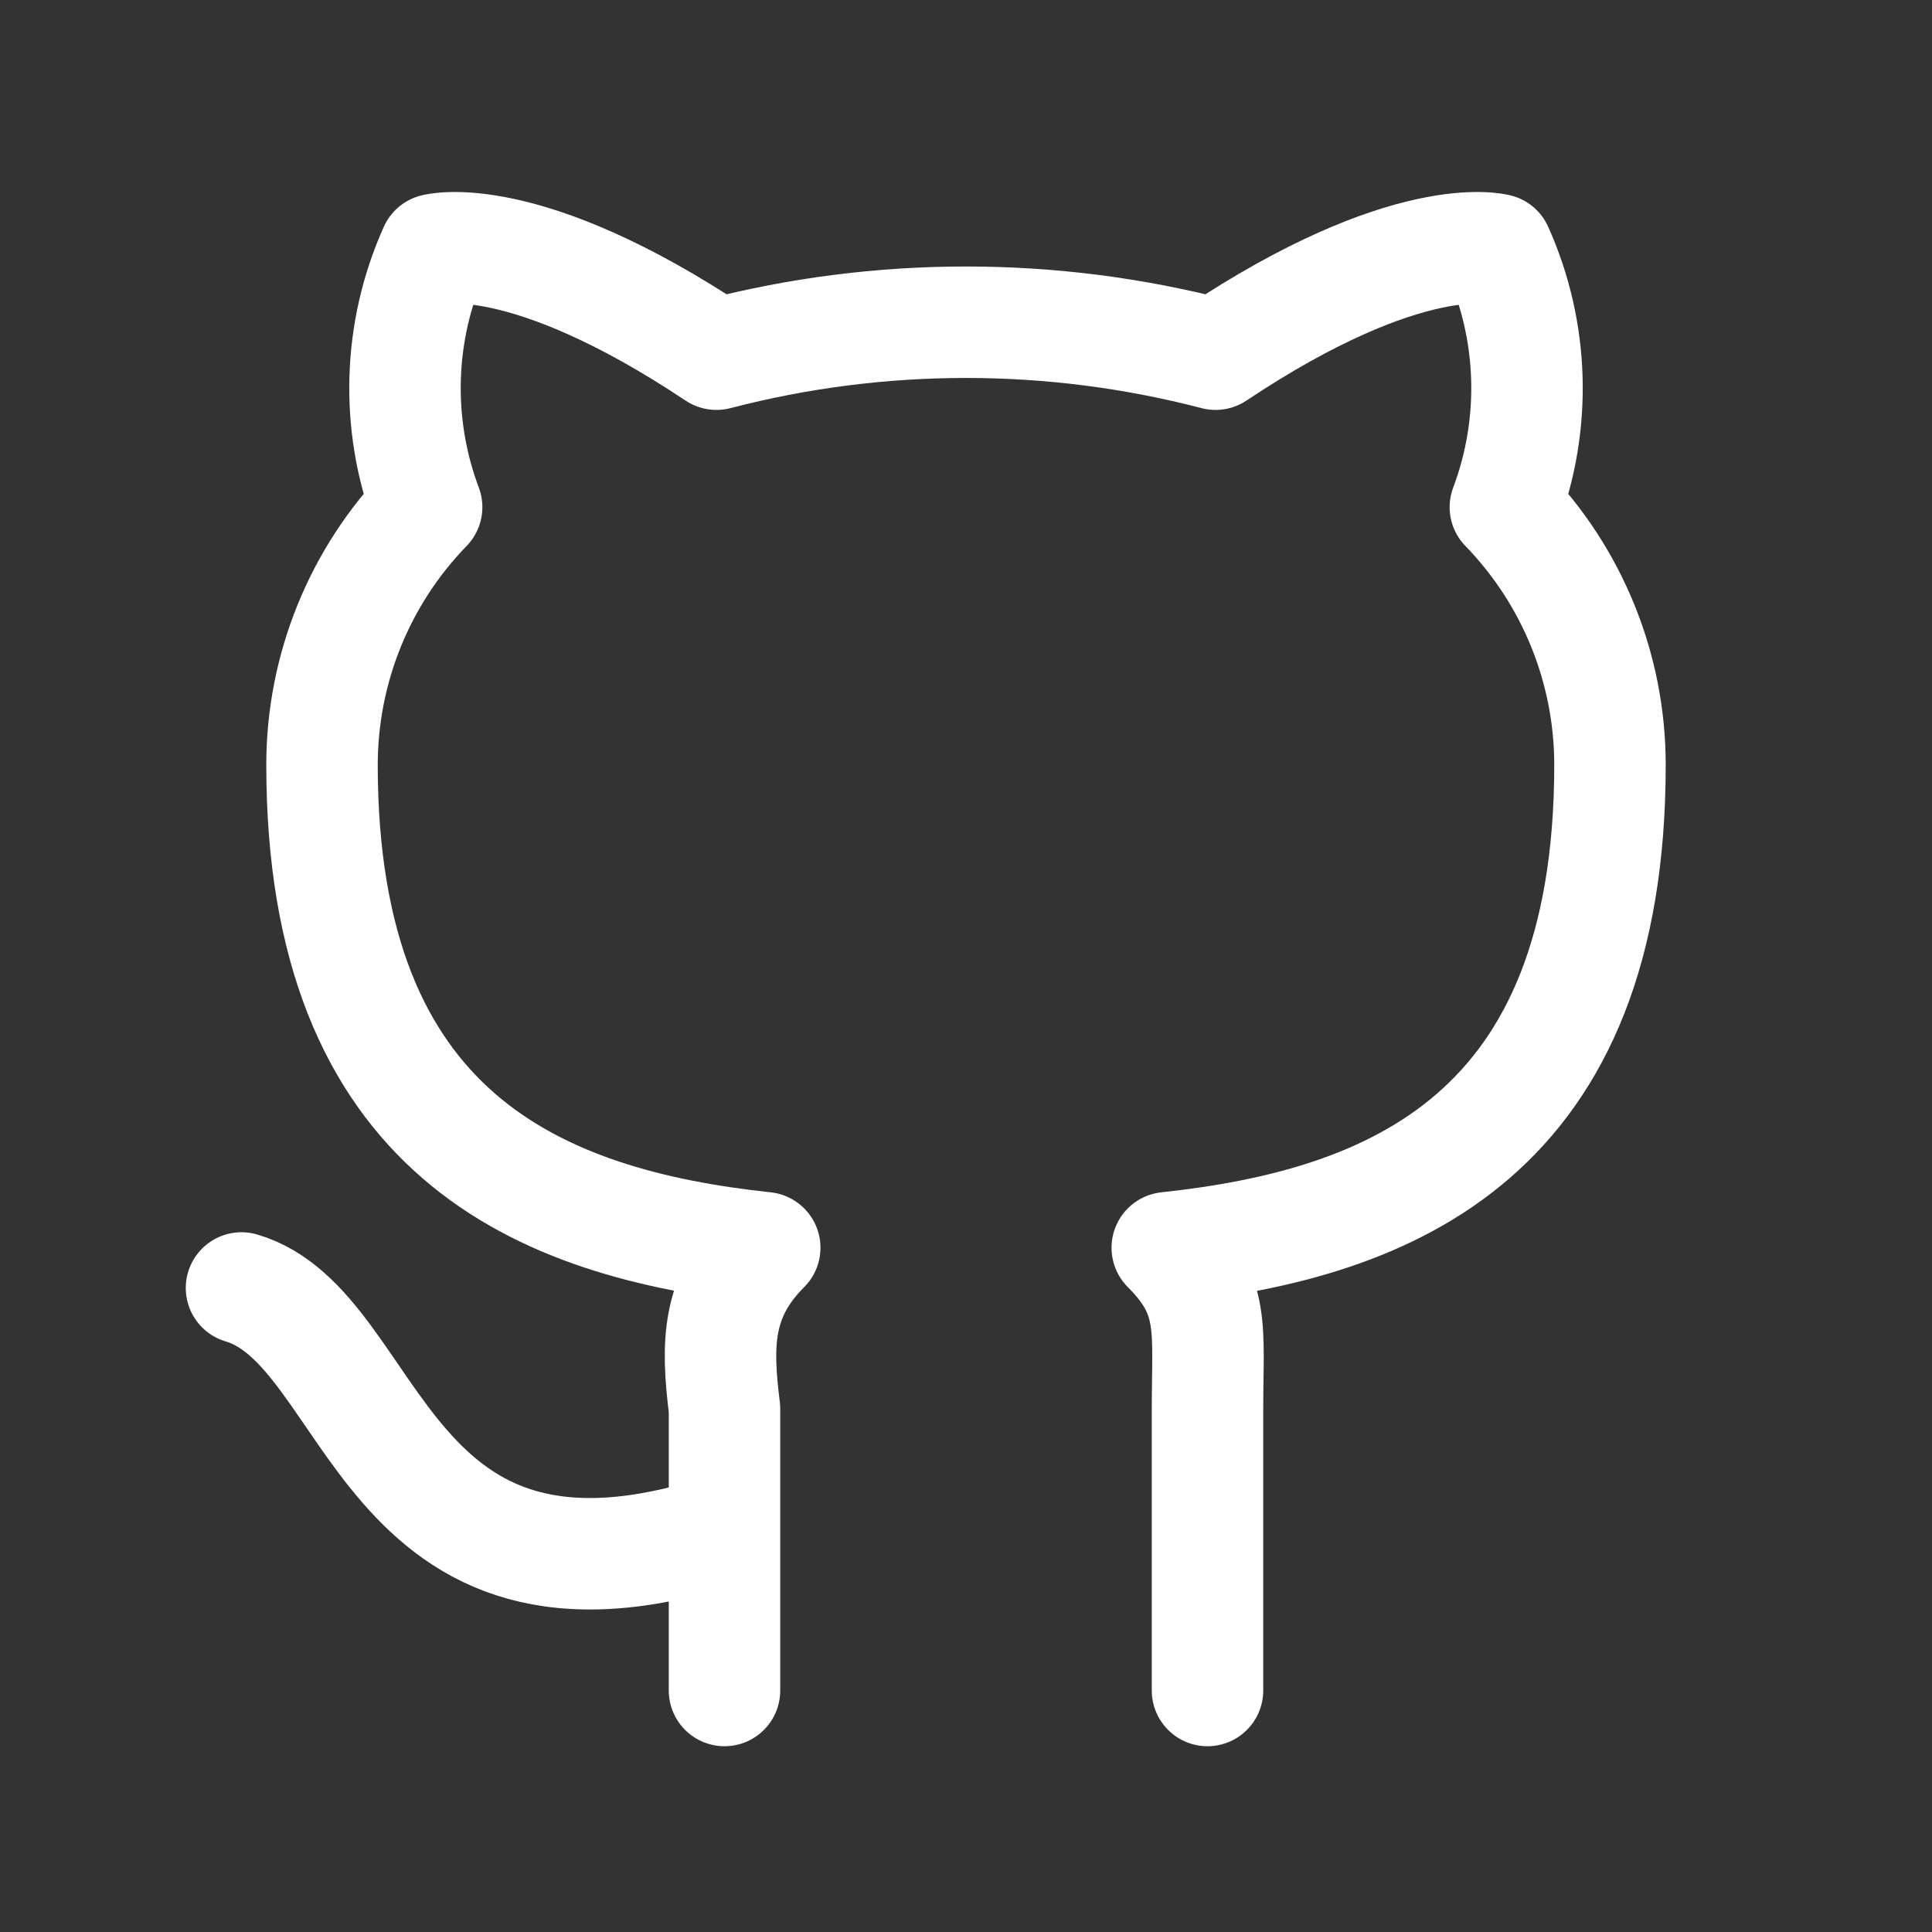 <svg width="52" height="52" viewBox="0 0 52 52" fill="none" xmlns="http://www.w3.org/2000/svg">
<rect x="0" y="0" width="52" height="52" fill="#333333" stroke="none"/>
<path d="M19.5 41.166C10.183 44.2 10.183 35.75 6.5 34.666M32.5 45.5V37.916C32.5 35.75 32.717 34.883 31.417 33.583C37.483 32.933 43.333 30.55 43.333 20.583C43.331 17.994 42.321 15.507 40.517 13.65C41.363 11.401 41.285 8.908 40.3 6.716C40.3 6.716 37.917 6.066 32.717 9.533C28.312 8.386 23.688 8.386 19.283 9.533C14.083 6.066 11.7 6.716 11.7 6.716C10.715 8.908 10.637 11.401 11.483 13.65C9.679 15.507 8.669 17.994 8.667 20.583C8.667 30.55 14.517 32.933 20.583 33.583C19.283 34.883 19.283 36.183 19.5 37.916V45.5" stroke="white" stroke-width="3" stroke-linecap="round" stroke-linejoin="round"/>
</svg>
